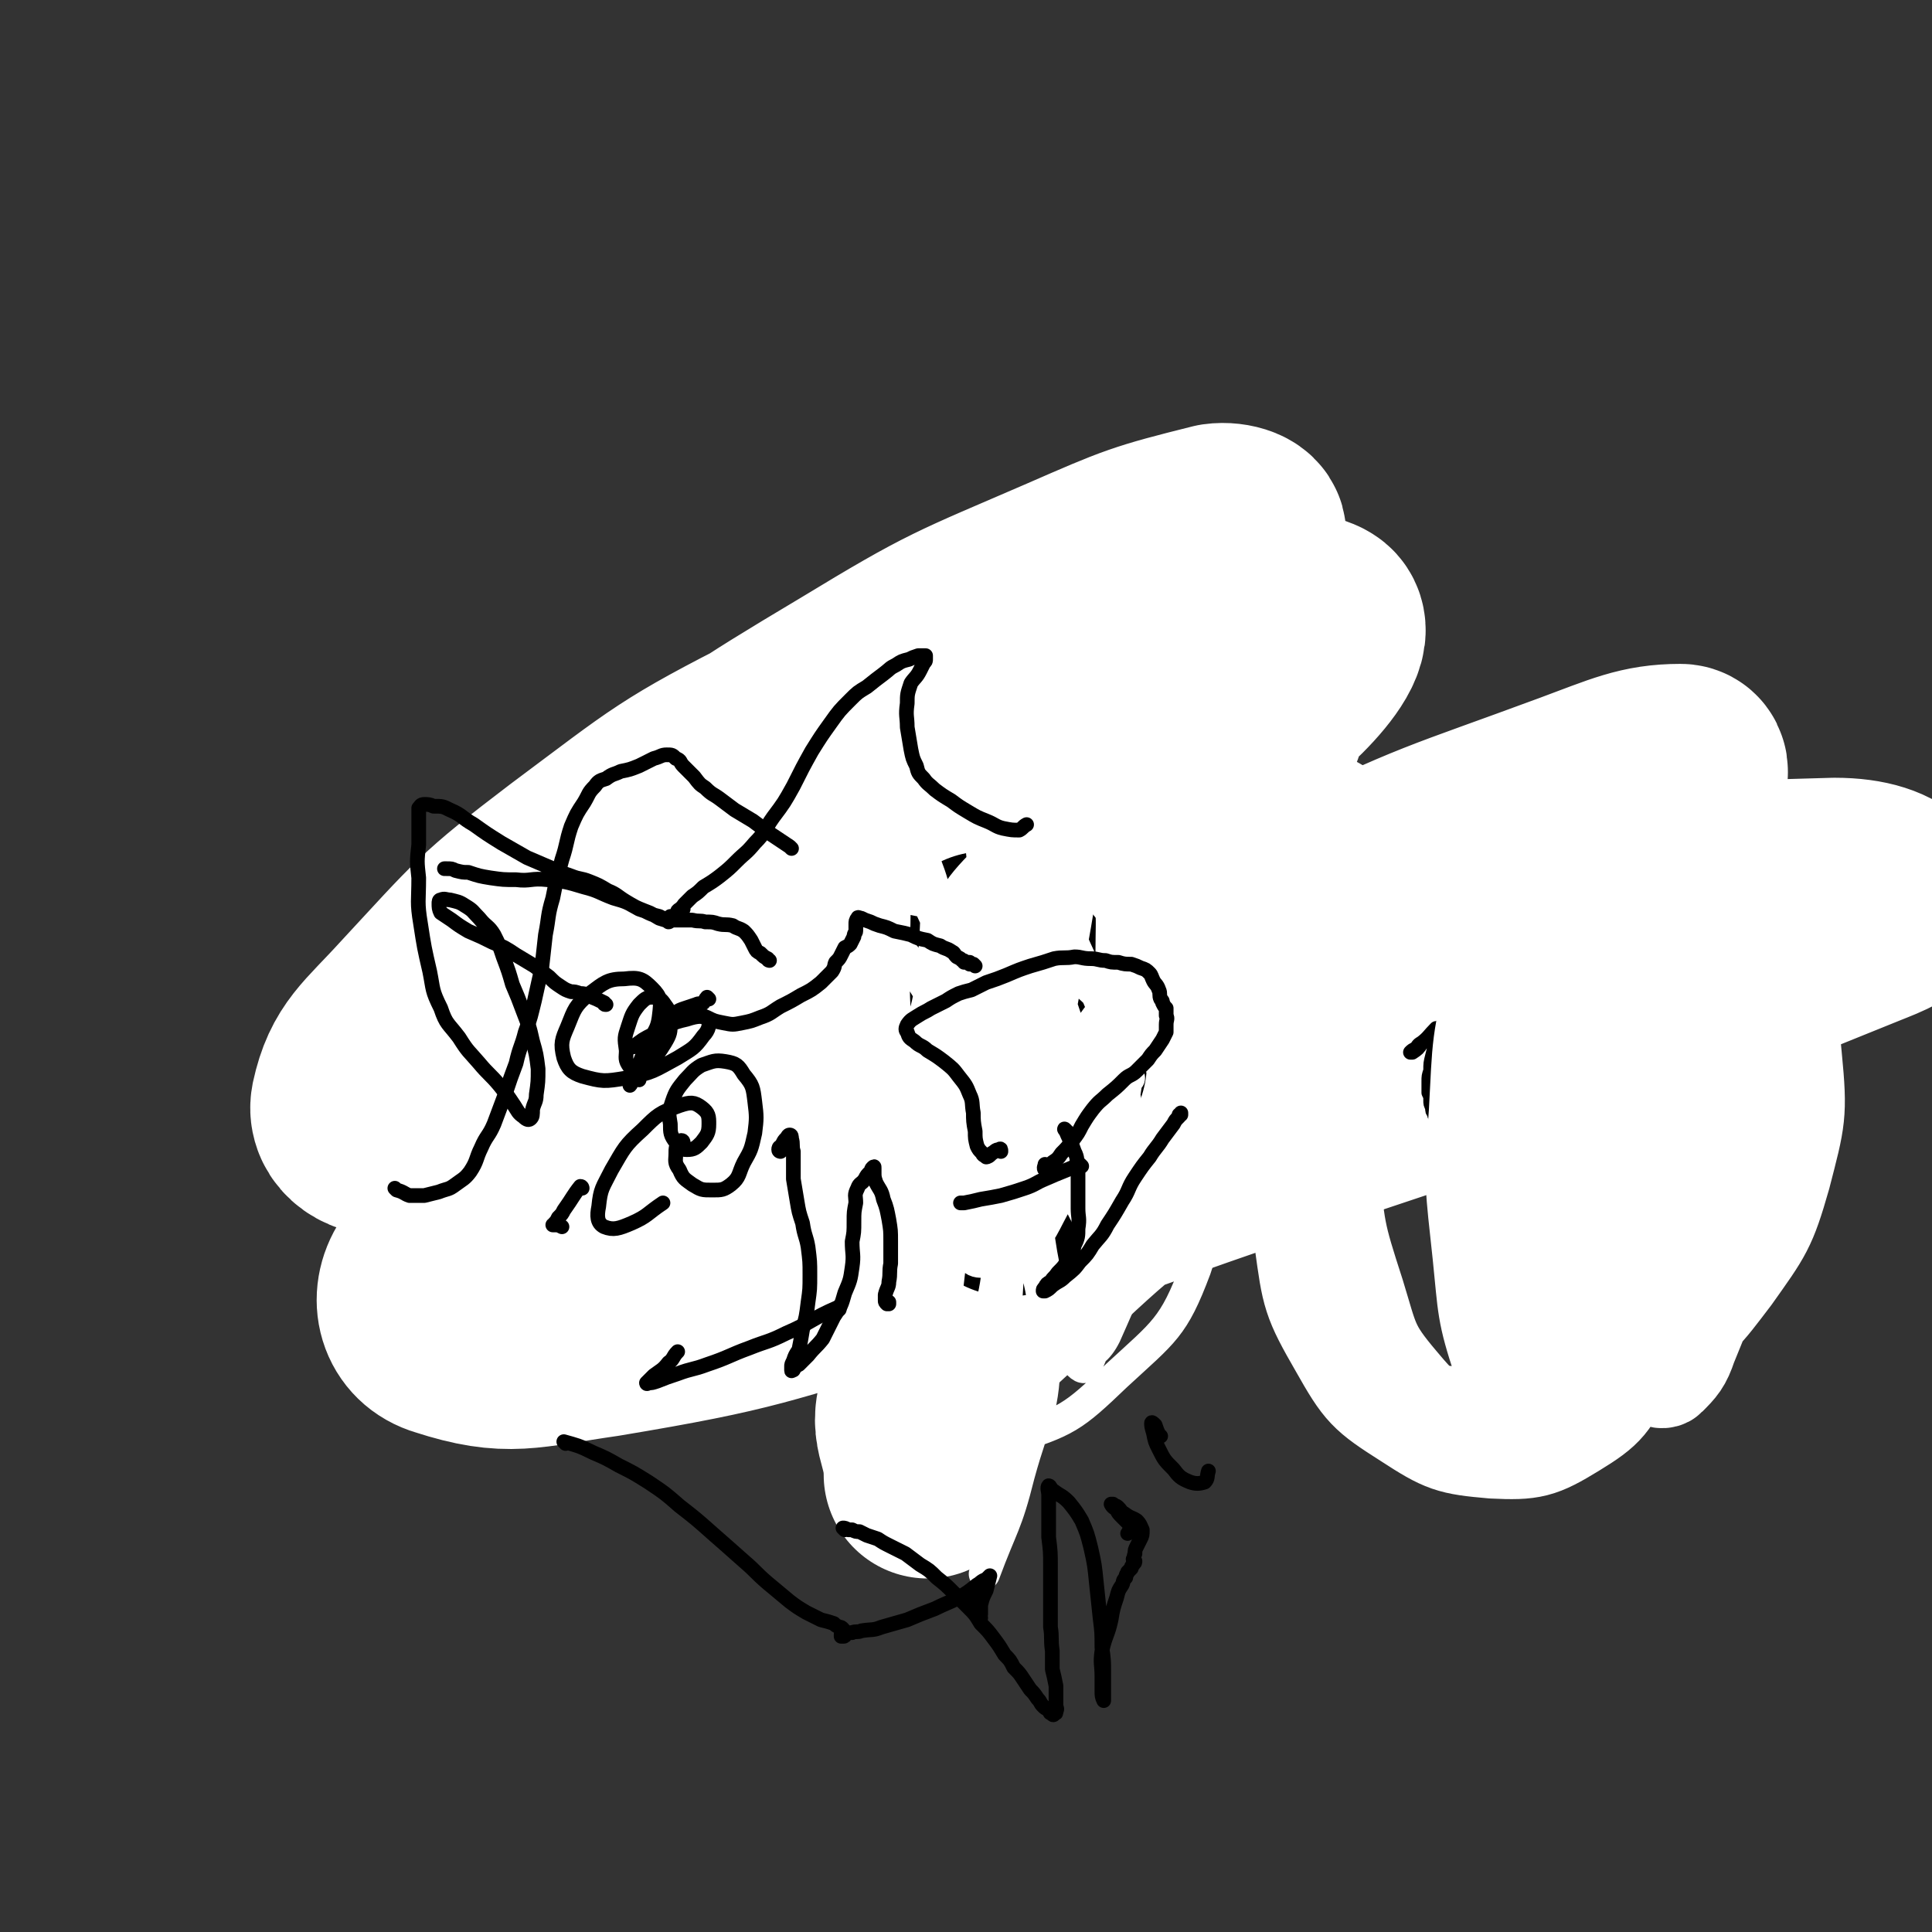 <svg viewBox='0 0 1052 1052' version='1.1' xmlns='http://www.w3.org/2000/svg' xmlns:xlink='http://www.w3.org/1999/xlink'><rect x="0" y="0" width="1052" height="1052" fill="#333333" stroke="none"/><g fill='none' stroke='#81592F' stroke-width='17' stroke-linecap='round' stroke-linejoin='round'><path d='M682,386c0,0 0,0 -1,-1 -2,-3 -1,-3 -4,-6 -2,-2 -2,-3 -4,-5 -4,-2 -4,-3 -9,-4 -5,-2 -5,-2 -10,-3 -6,-1 -6,0 -12,-1 -6,0 -6,0 -13,0 -5,0 -5,0 -11,0 -4,1 -5,1 -9,2 -5,1 -5,1 -9,3 -5,2 -5,1 -10,3 -5,3 -5,3 -10,6 -4,3 -4,3 -9,5 -4,3 -4,2 -8,5 -4,3 -3,3 -7,6 -4,3 -5,3 -9,7 -4,4 -4,4 -8,9 -4,5 -5,4 -9,9 -3,4 -3,4 -7,9 -3,4 -2,4 -5,9 -3,4 -3,4 -6,9 -3,5 -3,5 -6,9 -3,5 -3,5 -6,11 -3,5 -3,5 -6,10 -3,5 -3,5 -5,10 -2,5 -2,5 -4,10 -1,3 -1,4 -2,7 -1,2 -1,2 -1,4 0,1 0,1 0,1 0,0 -1,1 0,1 0,0 1,-1 2,-2 1,-2 1,-2 2,-4 1,-2 1,-2 2,-5 1,-2 1,-2 2,-4 1,-2 1,-2 1,-5 1,-2 1,-3 2,-5 1,-4 1,-4 2,-7 2,-4 2,-4 4,-8 3,-5 4,-5 7,-10 4,-5 4,-5 8,-10 5,-5 5,-5 10,-10 4,-5 4,-5 9,-9 4,-5 4,-5 9,-9 4,-4 4,-4 9,-7 5,-5 5,-5 11,-9 7,-4 8,-3 15,-7 6,-3 6,-4 11,-7 5,-2 5,-2 9,-5 3,-1 3,-1 7,-2 2,-1 2,-1 5,-1 3,-1 3,-1 6,-1 3,0 3,0 7,0 3,-1 3,-1 7,-1 3,0 3,0 7,0 3,-1 3,-1 6,-1 2,0 2,0 4,1 2,0 2,0 4,0 2,1 3,1 5,1 2,1 2,1 4,3 3,1 2,2 5,4 1,1 2,0 3,2 1,1 1,1 2,3 2,1 2,1 3,2 1,1 1,1 2,2 0,0 0,0 0,1 1,0 0,0 0,0 0,0 1,0 1,0 0,0 -1,0 -1,-1 0,0 0,-1 0,-1 1,0 1,1 1,1 1,0 2,0 2,-1 1,0 0,-1 0,-1 -1,-1 -1,-1 -2,-1 -1,0 -2,1 -3,1 -2,-1 -2,-1 -4,-2 -4,-2 -4,-2 -7,-3 -4,-2 -4,-2 -7,-4 -4,-1 -4,-1 -7,-2 -4,-2 -4,-2 -8,-3 -4,-1 -4,-1 -8,-2 -4,-1 -4,-1 -8,-2 -4,-1 -4,-1 -7,-2 -4,-1 -4,-1 -7,-2 -3,-1 -3,-1 -6,-2 -3,-2 -3,-1 -5,-3 -2,0 -2,0 -4,-1 -1,-1 -1,-1 -2,-2 -1,-1 -1,-1 -2,-2 0,0 0,0 0,-1 0,0 0,0 0,-1 0,0 0,0 0,0 1,0 1,0 2,1 2,0 2,0 3,1 3,2 3,2 6,4 3,2 3,2 7,4 4,2 4,2 8,4 3,2 3,3 6,4 3,2 3,2 6,2 1,1 1,1 2,0 1,0 1,0 0,-1 -1,-4 -1,-4 -2,-7 -2,-5 -2,-5 -5,-10 -2,-4 -2,-4 -4,-8 -1,-2 -2,-2 -3,-5 -1,-2 -1,-2 -2,-4 0,-1 0,-1 0,-2 0,-1 0,-1 1,-1 1,0 1,1 1,1 2,3 2,3 3,5 2,5 2,5 3,9 2,5 1,5 3,10 2,4 2,4 5,7 2,2 3,2 5,4 3,1 3,1 5,1 1,1 2,1 1,0 0,-1 -1,-1 -1,-2 0,-2 1,-2 2,-5 1,-2 0,-2 1,-4 0,-3 0,-3 0,-6 0,-2 0,-2 -1,-4 0,-2 0,-2 -1,-3 -1,-1 -2,-2 -3,-1 -1,0 -1,1 -1,2 0,1 0,1 0,2 0,2 0,2 0,3 2,2 2,2 4,3 2,1 3,0 5,1 '/><path d='M650,356c0,0 -1,0 -1,-1 0,-3 0,-3 0,-6 0,-1 0,-1 0,-2 0,-1 -1,-1 -1,0 -2,2 -3,2 -4,6 -3,5 -2,5 -4,10 -2,5 -2,5 -3,9 -1,4 -1,4 -1,7 -1,1 -1,1 -1,3 0,0 0,1 0,1 1,-1 1,-1 1,-3 1,-2 1,-2 2,-5 0,-2 0,-2 -1,-4 0,-2 -1,-2 -1,-3 0,0 0,0 0,0 -1,-1 -1,-1 -2,-3 0,0 0,0 0,0 0,-1 0,-1 0,-2 0,0 0,0 0,-1 0,0 0,-1 -1,-1 0,0 -1,0 -1,1 -1,1 -1,1 -2,2 -2,2 -2,2 -4,5 -2,2 -2,2 -4,5 -2,2 -2,2 -5,5 -3,2 -3,2 -6,5 -3,3 -3,3 -7,6 -4,3 -4,3 -7,6 -4,3 -4,3 -8,7 -4,2 -4,3 -8,5 -3,2 -3,2 -7,3 -3,2 -3,2 -7,3 -3,1 -3,1 -6,3 -4,2 -4,2 -7,4 -3,1 -3,2 -6,3 -3,2 -3,2 -6,3 -1,0 -1,0 -2,0 -1,0 -1,1 -2,0 -1,0 -1,0 -2,0 -1,-1 -1,0 -2,0 -1,1 -1,1 -2,1 -2,1 -2,1 -3,1 -3,1 -3,0 -5,0 -3,0 -3,1 -6,2 -2,0 -2,0 -5,0 -1,-1 -2,0 -3,-1 -1,-1 -1,-1 -2,-2 0,0 -1,0 -1,0 -2,0 -2,-1 -3,-1 -2,0 -2,0 -3,1 -3,3 -3,4 -5,8 -4,5 -4,5 -7,10 -3,5 -3,5 -6,11 -3,6 -3,6 -6,13 -3,7 -3,7 -5,14 -2,4 -2,4 -3,8 -1,3 -1,3 -1,5 0,1 1,2 2,2 1,0 2,-1 4,-2 3,-4 2,-4 5,-7 2,-5 2,-5 4,-9 3,-4 2,-4 5,-7 2,-3 2,-3 5,-6 4,-3 4,-3 8,-5 6,-4 7,-4 13,-7 7,-5 7,-5 14,-9 7,-4 7,-4 15,-8 6,-3 6,-4 12,-7 3,-2 3,-2 7,-4 1,-1 2,-1 3,-1 1,-1 1,-1 1,-1 0,-1 1,0 1,0 -1,0 -1,0 -2,1 0,0 0,0 -1,0 0,1 0,1 -1,1 0,0 0,0 0,0 -1,0 -1,0 -1,1 -1,0 -1,0 -2,1 -1,1 -1,1 -2,2 -2,1 -2,2 -4,3 -2,1 -2,1 -4,2 -3,2 -3,2 -5,4 -3,1 -3,1 -6,3 -3,1 -3,1 -6,3 -4,2 -4,2 -7,4 -4,1 -4,1 -7,3 -3,2 -3,2 -7,4 -3,2 -3,2 -6,5 -2,2 -2,2 -4,4 -2,2 -2,2 -3,3 -2,2 -1,2 -3,4 -1,2 -1,2 -3,4 -1,1 -1,1 -2,2 -2,2 -2,2 -3,4 -2,1 -2,2 -3,3 -1,2 -1,1 -2,3 -1,1 -1,1 -1,2 0,1 0,1 0,1 -1,0 -1,0 -1,1 -1,0 -1,0 -2,1 0,1 0,1 -1,1 0,1 0,1 -1,1 0,0 0,0 -1,0 -1,1 -1,1 -2,1 -1,0 -1,1 -2,1 -2,-1 -2,-1 -3,-2 -3,0 -3,0 -5,0 -2,-1 -2,-1 -5,-1 -4,1 -4,1 -7,1 -4,1 -4,1 -8,1 -5,0 -5,1 -9,1 -4,1 -4,1 -9,1 -3,0 -2,1 -5,1 -3,0 -3,0 -6,1 -2,0 -2,0 -5,0 -3,0 -3,0 -5,0 -4,0 -4,0 -7,0 -4,-1 -4,0 -8,-2 -4,-1 -4,-1 -8,-3 -5,-4 -4,-5 -9,-9 -4,-4 -4,-4 -8,-7 -4,-4 -4,-4 -8,-8 -5,-3 -5,-3 -9,-6 -4,-3 -4,-4 -8,-6 -3,-2 -3,-1 -7,-3 -3,0 -3,-1 -6,-1 -3,0 -3,0 -5,0 -3,0 -3,1 -5,1 -2,1 -2,2 -4,1 -2,0 -1,-2 -3,-3 -2,-1 -3,-1 -5,0 -4,2 -4,3 -8,6 -3,2 -3,2 -7,5 -2,2 -2,2 -5,5 -2,2 -2,2 -4,4 -2,1 -2,2 -3,3 -2,2 -2,2 -4,4 -3,3 -3,3 -6,6 -3,3 -3,3 -6,7 -2,2 -2,2 -4,5 -1,2 0,3 -2,5 0,1 0,1 -1,1 0,0 1,0 1,0 1,-1 1,-1 1,-2 1,0 1,-1 2,-1 3,-2 3,-1 6,-3 4,-2 4,-1 8,-4 5,-2 5,-2 10,-5 7,-5 6,-6 13,-10 5,-3 6,-3 12,-5 6,-1 6,-1 12,-2 6,0 6,0 13,0 5,1 5,1 11,1 5,1 5,1 10,3 6,1 6,1 12,3 5,1 5,1 10,3 5,1 5,1 9,3 4,2 4,2 8,3 3,1 3,1 6,2 1,1 1,1 3,2 2,0 2,0 3,0 2,0 2,0 4,1 3,0 3,0 6,1 4,0 4,0 8,0 5,1 5,1 11,1 4,1 4,1 9,1 4,1 4,1 8,2 3,0 3,1 6,2 2,0 3,0 5,0 2,0 2,0 3,0 1,0 1,0 2,-1 0,0 1,-1 0,-1 0,0 -1,0 -2,0 -3,-1 -3,-1 -5,-1 -4,0 -4,0 -8,-1 -4,0 -4,0 -8,0 -5,-1 -5,-1 -10,-2 -6,-1 -5,-1 -11,-2 -6,-1 -6,-1 -13,-3 -6,-1 -6,-1 -12,-2 -6,-1 -6,-1 -12,-2 -6,0 -6,-1 -11,-1 -5,-1 -5,0 -10,-1 -4,0 -4,0 -8,0 -4,-1 -4,-1 -8,-1 -4,0 -4,0 -7,0 -4,0 -4,0 -7,-1 -4,0 -4,0 -8,0 -5,0 -5,0 -9,0 -3,0 -3,0 -7,0 -3,0 -4,0 -7,1 -4,1 -4,2 -7,5 -3,2 -3,2 -5,5 -3,3 -2,3 -5,7 -1,2 -2,1 -4,4 -1,1 -1,2 -2,3 -1,1 -1,1 -1,2 0,0 0,1 0,1 0,-1 1,-1 2,-2 1,-2 1,-2 2,-3 1,-1 1,-1 2,-2 0,-1 0,-2 1,-2 2,-1 2,-1 4,-1 3,-2 3,-1 7,-3 4,-1 4,-1 8,-3 5,-3 5,-3 11,-5 6,-3 6,-3 12,-4 6,-2 6,-2 12,-2 6,-1 6,0 13,1 6,1 6,2 12,4 6,1 6,2 13,3 5,1 6,0 11,0 5,0 5,0 10,0 2,0 2,0 5,1 1,0 2,1 2,2 0,1 0,1 -1,3 -1,1 -2,1 -4,3 -3,1 -3,1 -6,2 -3,1 -3,1 -7,2 -4,0 -4,0 -8,0 -5,0 -5,0 -10,-1 -4,-1 -4,-3 -9,-3 -4,-1 -5,-1 -9,0 -4,1 -4,1 -8,2 -4,1 -4,2 -8,3 -3,1 -3,0 -5,2 -3,1 -2,1 -4,2 -1,1 -1,1 -2,1 -1,0 -2,0 -2,0 -1,1 -1,1 -2,3 -1,4 0,4 -1,8 -1,3 -1,3 -2,6 -2,4 -2,4 -3,8 -2,4 -1,4 -3,8 -2,5 -2,5 -4,10 -3,6 -2,6 -5,13 -3,6 -3,6 -6,12 -2,6 -3,6 -6,11 -2,5 -2,6 -4,11 -1,4 -1,4 -3,8 -1,2 -1,2 -2,5 0,1 -1,2 -1,2 2,-3 2,-5 4,-9 2,-4 2,-4 3,-7 3,-5 3,-5 5,-10 2,-5 2,-5 5,-10 2,-4 2,-4 4,-8 2,-4 2,-4 5,-7 3,-5 3,-5 7,-9 4,-4 4,-4 9,-8 3,-3 3,-3 6,-6 2,-1 2,-1 3,-2 1,-1 0,-1 0,-2 1,0 1,0 2,-1 0,0 0,0 0,0 1,-1 1,-1 2,-2 0,0 0,-1 1,-1 0,0 0,0 0,0 -3,0 -4,-1 -7,0 -3,0 -4,0 -6,1 -4,1 -4,1 -7,3 -4,4 -3,4 -6,9 -4,6 -4,6 -6,13 -3,8 -4,8 -5,17 -1,7 -2,8 0,15 1,6 2,6 6,11 3,3 4,4 8,6 5,1 6,0 10,-2 7,-2 7,-3 12,-7 6,-7 5,-7 10,-14 5,-9 5,-9 9,-18 4,-8 4,-8 9,-15 2,-4 2,-4 5,-9 1,-2 1,-2 3,-4 1,-1 1,-1 2,-2 0,0 0,0 0,0 1,0 1,0 1,0 0,1 -1,1 -1,1 -1,1 -1,1 -2,2 -3,2 -3,2 -5,5 -3,4 -3,4 -6,8 -4,6 -4,6 -9,12 -5,9 -5,9 -11,18 -6,9 -6,9 -13,17 -5,7 -5,7 -10,14 -5,5 -5,5 -11,11 -3,3 -3,4 -7,6 -3,3 -4,2 -8,3 -1,1 -3,1 -3,1 0,-1 2,-2 4,-3 2,-3 2,-3 4,-6 3,-4 4,-3 7,-8 2,-5 1,-6 3,-11 3,-8 3,-8 7,-15 3,-7 3,-7 7,-15 2,-4 2,-4 5,-9 1,-2 1,-3 1,-4 1,0 0,1 0,2 -1,5 -1,5 -3,9 -2,6 -2,6 -5,11 -3,7 -3,7 -6,13 -4,7 -4,7 -8,13 -4,6 -5,6 -10,13 -5,6 -4,6 -10,11 -7,6 -7,6 -14,12 -7,6 -8,5 -15,11 -7,5 -7,5 -13,10 -5,4 -5,4 -8,8 -1,2 0,3 -1,5 0,1 -1,1 -1,1 1,0 1,-1 3,-2 2,-3 2,-3 4,-6 3,-4 3,-4 6,-8 1,-3 1,-4 2,-7 2,-4 2,-4 5,-7 3,-5 3,-5 6,-9 5,-5 5,-4 9,-9 5,-4 5,-4 10,-8 3,-4 2,-5 6,-8 5,-3 6,-3 11,-5 6,-2 7,-1 11,-4 5,-3 4,-4 9,-9 3,-3 3,-3 6,-6 2,-1 2,-1 4,-3 0,-1 1,-1 1,-1 1,-1 1,-1 1,-2 1,-3 0,-3 0,-7 1,-2 0,-2 1,-5 1,-3 1,-4 3,-7 2,-3 3,-3 6,-6 3,-3 3,-3 5,-6 1,-3 1,-3 2,-5 1,-2 1,-2 3,-4 0,0 1,-1 1,-1 0,0 0,1 -1,1 0,2 0,2 -1,4 -1,4 -1,4 -2,8 -2,4 -2,4 -3,8 -1,4 -1,4 -1,9 -1,4 0,4 -1,8 -1,5 -2,5 -3,9 -1,5 -1,5 -1,10 0,4 0,4 1,9 2,3 1,4 4,6 4,3 4,3 9,4 6,2 6,1 13,0 7,-1 7,-1 15,-4 7,-3 7,-3 14,-6 6,-3 6,-3 12,-6 3,-2 3,-2 6,-3 1,-1 1,-1 2,-1 0,-1 0,0 0,0 -1,0 -2,0 -3,0 -4,0 -4,0 -8,-1 -5,0 -5,0 -11,-1 -6,0 -6,0 -12,1 -6,0 -6,0 -12,2 -4,1 -4,1 -7,3 -2,1 -2,1 -3,3 -1,0 -1,1 0,1 2,1 3,0 5,-1 7,-1 7,-1 13,-2 7,-2 7,-1 15,-3 7,-2 8,-1 15,-4 6,-2 6,-4 13,-6 6,-2 6,-2 12,-3 5,-2 6,-1 11,-3 5,-1 5,-1 10,-3 5,-2 5,-2 9,-5 3,-2 3,-2 5,-5 2,-1 2,-1 3,-3 0,0 0,0 0,-1 1,0 1,0 1,-1 1,-1 2,-1 3,-2 1,-1 1,-1 2,-2 2,-1 2,-1 3,-3 1,0 1,0 2,-1 1,0 1,1 1,0 1,0 1,-1 1,-1 0,0 0,0 -1,0 0,1 0,1 -1,2 -1,2 -1,2 -1,3 -1,1 -1,1 -1,2 0,1 0,1 0,2 0,0 0,0 0,1 0,0 0,0 0,0 0,1 1,1 0,2 0,1 0,1 -1,2 -1,3 -1,3 -2,6 -2,3 -2,3 -4,6 -2,4 -2,5 -4,8 -3,4 -3,4 -6,8 -2,3 -2,3 -5,6 -1,2 -1,2 -3,4 -1,0 -2,1 -1,1 0,-2 1,-3 2,-5 4,-4 4,-4 7,-7 4,-5 4,-5 7,-10 3,-4 3,-4 6,-8 2,-2 2,-4 3,-4 1,-1 1,0 1,1 -2,5 -2,5 -4,10 -2,7 -2,7 -6,14 -4,8 -4,8 -8,15 -4,8 -4,8 -9,16 -5,7 -5,7 -11,14 -5,8 -6,7 -10,15 -5,7 -5,7 -9,15 -2,6 -2,6 -4,12 -1,3 -1,3 -2,6 0,1 -1,2 -1,1 0,0 1,-2 2,-4 2,-3 2,-3 3,-6 3,-5 3,-5 6,-10 2,-5 2,-5 5,-11 3,-4 3,-4 5,-9 2,-3 3,-3 5,-7 1,-3 1,-3 3,-7 2,-2 2,-2 3,-5 2,-3 2,-4 4,-7 2,-2 2,-2 4,-4 0,-1 0,-1 1,-1 1,-1 1,-1 2,-2 1,0 1,0 2,-1 1,-1 1,-1 3,-2 2,-3 2,-3 4,-5 4,-4 4,-4 7,-8 4,-4 4,-4 7,-9 4,-4 3,-4 7,-9 3,-4 3,-4 7,-8 3,-3 2,-3 5,-6 2,-2 2,-2 3,-4 1,0 1,-1 1,-1 -2,3 -3,4 -5,8 -3,4 -4,3 -6,8 -2,4 -1,4 -1,9 -1,5 0,5 -2,9 -2,4 -3,3 -6,6 -1,2 0,2 -1,4 -1,1 -1,2 -2,3 -1,1 -1,0 -2,1 -1,0 0,1 0,1 0,1 0,1 0,2 0,0 0,0 -1,1 0,1 0,1 0,1 0,1 0,0 1,0 1,-2 1,-2 3,-2 4,-3 4,-2 8,-4 4,-2 4,-2 7,-5 2,-3 2,-3 4,-6 2,-3 2,-3 2,-6 1,-3 1,-4 0,-7 -1,-3 -1,-4 -3,-6 -3,-3 -4,-3 -8,-4 -5,-2 -5,-1 -10,-1 -6,-1 -6,-1 -12,-1 -6,0 -6,0 -12,0 -4,-1 -4,-1 -9,-2 -3,-1 -3,-1 -6,-3 -2,-1 -2,-1 -4,-4 -1,-1 -1,-1 -2,-3 0,-2 0,-2 0,-4 0,-1 1,-1 1,-2 0,0 0,0 0,0 -1,-1 -1,-2 -1,-1 0,3 0,4 0,8 1,5 1,5 1,9 1,7 1,7 3,14 2,6 2,6 5,11 4,5 4,5 9,8 4,3 5,3 10,4 6,1 6,0 12,0 6,-1 6,-1 12,-3 5,-1 5,-1 9,-3 3,-1 3,-1 6,-3 1,-1 2,-2 2,-3 0,-2 -1,-3 -3,-5 -3,-3 -3,-3 -7,-7 -4,-4 -4,-4 -9,-8 -5,-4 -5,-4 -11,-7 -4,-2 -4,-2 -9,-5 -4,-1 -4,-1 -7,-2 -2,-1 -3,-2 -4,-1 -2,1 -2,2 -2,4 0,1 0,1 0,1 1,0 2,0 3,0 3,0 3,0 5,1 5,1 5,1 9,2 5,0 5,1 9,1 4,0 4,0 8,-1 4,-1 4,-1 8,-3 3,-1 3,-2 5,-4 2,-1 2,-1 3,-3 1,0 1,0 2,0 0,0 0,0 0,0 0,1 0,1 0,2 0,0 0,0 0,1 0,0 0,0 0,0 0,0 0,0 1,0 1,0 1,0 3,-1 1,0 1,0 3,-1 1,0 1,0 3,0 1,0 1,0 2,1 0,1 0,1 0,2 1,3 0,3 1,6 0,3 0,3 0,5 0,1 1,1 2,2 0,1 1,1 1,2 1,1 1,1 1,2 1,1 1,2 1,3 1,2 1,2 2,3 0,2 0,2 1,3 0,2 0,2 0,4 1,3 1,3 1,6 0,5 0,5 0,9 -1,6 -1,7 -3,13 -3,6 -3,6 -7,12 -2,5 -2,5 -5,9 -2,3 -2,3 -4,5 -1,1 -1,3 0,3 0,0 0,0 1,-1 1,-3 0,-3 1,-5 1,-4 1,-4 2,-8 1,-4 1,-4 2,-8 1,-2 1,-2 2,-5 1,-2 1,-2 2,-4 1,-3 0,-3 2,-5 1,-3 1,-3 3,-6 1,-4 1,-4 2,-7 2,-2 2,-2 3,-4 0,-1 0,-1 0,-3 0,0 0,0 1,0 0,0 0,-1 0,-1 -1,1 -1,1 -1,1 -1,0 0,0 -1,1 0,0 0,-1 0,0 -1,0 -1,1 -1,1 -3,0 -4,-1 -7,-1 '/><path d='M698,409c0,0 -1,-1 -1,-1 5,3 6,4 12,7 2,1 2,1 4,2 2,1 2,1 4,1 1,0 2,0 3,0 0,0 0,0 0,0 -1,-1 -1,-1 -3,-1 -2,0 -2,0 -5,0 -4,0 -4,0 -7,1 -5,0 -5,0 -9,0 -4,0 -4,0 -8,0 -3,0 -3,0 -6,-1 -3,0 -3,0 -5,-1 -3,-1 -2,-2 -5,-3 -2,-1 -2,-1 -4,-1 -2,0 -2,0 -5,0 -2,0 -2,0 -5,0 -2,0 -2,0 -3,0 -2,0 -2,0 -4,0 -2,0 -2,0 -3,0 -3,-1 -3,-1 -5,-1 -3,-1 -3,-1 -6,-1 -3,-1 -3,-1 -6,-2 -4,0 -4,0 -8,0 -3,0 -4,0 -7,1 -4,1 -4,1 -8,3 -4,1 -4,0 -8,3 -4,3 -3,4 -6,7 -4,5 -4,5 -8,9 -2,3 -2,3 -5,7 -1,2 -1,2 -2,4 0,1 0,1 0,2 -1,0 -1,0 -1,1 1,1 1,1 1,2 1,0 1,0 2,-1 1,0 1,0 3,-1 2,-2 2,-2 5,-3 3,-2 3,-2 6,-4 3,-2 4,-2 7,-4 4,-2 4,-2 9,-4 4,-2 5,-2 10,-2 5,-1 5,-1 11,-1 5,1 5,1 11,1 5,1 5,1 9,1 4,1 4,1 8,2 2,0 2,0 4,1 1,1 1,1 2,2 0,1 1,1 1,1 0,1 0,1 0,1 0,1 1,1 1,2 0,1 0,1 -1,1 0,1 0,1 -1,1 -2,0 -2,0 -4,-1 -3,0 -3,0 -5,-1 -2,0 -2,0 -4,0 0,0 -1,0 -1,0 0,0 1,-1 1,-1 3,1 3,1 5,2 3,1 3,1 6,2 3,0 3,-1 5,-1 2,0 2,0 3,0 2,0 2,0 3,0 1,0 1,0 1,1 1,0 1,0 1,0 1,0 1,0 1,0 1,0 1,0 1,0 0,0 0,0 0,-1 1,0 1,0 1,-1 0,0 -1,0 -1,0 '/><path d='M702,413c0,0 -2,-2 -1,-1 4,2 5,3 10,6 3,3 3,3 6,5 4,3 4,3 6,6 2,1 2,1 4,3 0,1 1,1 0,2 0,0 0,0 -1,0 -2,-1 -2,-1 -4,-2 -2,-1 -3,-1 -5,-2 -3,-2 -4,-2 -6,-4 -4,-3 -3,-4 -7,-7 -3,-4 -3,-4 -7,-7 -4,-2 -4,-2 -9,-5 -4,-1 -4,-1 -8,-3 -2,-1 -2,-1 -4,-2 -1,0 -2,0 -2,0 1,2 2,3 5,5 2,2 2,1 5,3 4,3 4,3 7,5 3,3 3,3 7,5 2,2 2,2 4,4 1,1 1,1 2,2 0,1 0,1 0,2 0,2 0,2 -1,3 -1,1 -1,2 -3,2 -2,0 -2,0 -4,-2 -3,-2 -3,-3 -6,-6 -2,-2 -2,-2 -5,-4 -2,-2 -2,-2 -4,-3 -1,-1 -2,-1 -3,-1 -2,0 -2,0 -4,0 -1,0 -1,0 -2,1 -1,0 -1,0 -2,0 -1,0 -1,1 -2,1 0,0 0,0 0,0 -1,0 -1,0 -2,0 -1,0 -1,0 -1,0 -2,0 -2,0 -3,0 0,0 0,0 -1,1 -1,0 -1,0 -2,0 -1,0 -1,0 -3,1 -1,0 -1,0 -3,1 -1,0 -1,0 -3,1 -1,1 -1,1 -2,2 -1,1 -1,1 -3,2 -1,0 -1,0 -2,0 -2,1 -2,1 -4,2 -2,1 -2,1 -3,2 -3,1 -3,1 -5,2 -3,2 -3,2 -6,3 -2,1 -2,1 -4,3 -2,0 -2,0 -4,1 0,0 -1,0 -1,1 -1,0 0,1 -1,1 0,0 0,0 0,1 -1,1 -1,1 -2,2 0,1 0,1 0,1 -1,1 -1,1 -1,1 -1,3 -1,3 -2,5 -1,5 0,5 -1,9 -1,4 -1,4 -2,8 -1,4 -1,4 -2,8 -2,4 -2,4 -3,9 -2,4 -2,4 -4,9 -3,4 -3,4 -5,9 -3,4 -4,4 -7,9 -3,4 -3,4 -6,8 -2,4 -1,5 -4,9 -3,5 -4,5 -8,9 -5,5 -6,5 -11,9 -4,4 -4,4 -8,7 -4,4 -4,4 -9,8 -5,3 -5,3 -10,6 -3,2 -3,2 -7,5 -3,1 -3,1 -5,3 -2,1 -2,0 -5,1 -1,1 -1,1 -3,1 0,1 0,1 -1,1 0,1 -1,1 -1,1 1,-1 2,-1 3,-2 2,-1 1,-2 3,-3 1,-2 2,-2 3,-4 2,-3 2,-4 4,-6 2,-1 3,0 5,-1 3,-1 3,-1 5,-3 4,-5 2,-6 6,-11 3,-5 4,-5 8,-9 4,-5 4,-5 8,-9 3,-3 3,-3 6,-6 4,-3 4,-3 7,-6 3,-4 3,-4 7,-7 3,-3 2,-3 5,-7 3,-2 3,-2 6,-5 2,-3 2,-3 4,-5 1,-1 1,-1 2,-2 1,-1 1,-1 1,-1 1,-1 1,-1 1,-1 0,-1 0,-1 1,-2 0,-1 1,-1 1,-3 0,0 0,-1 0,-1 0,-1 0,-1 0,-1 -2,0 -2,-1 -3,-1 -1,0 -1,1 -2,1 -1,0 -1,0 -1,1 -1,0 -1,0 -1,0 -1,1 -1,1 -1,2 -2,2 -1,2 -3,5 -1,3 -1,3 -3,6 -1,4 -1,5 -3,9 -2,4 -3,4 -6,7 -3,4 -3,4 -6,7 -4,3 -4,3 -7,6 -4,4 -4,4 -7,8 -4,3 -4,3 -7,7 -2,3 -2,3 -4,6 -1,1 -1,1 -2,3 0,0 0,0 1,0 0,0 0,0 1,0 1,-1 1,-1 2,-2 0,0 0,0 0,0 1,1 1,1 0,2 0,1 0,1 0,3 0,1 -1,1 0,2 0,1 1,1 2,2 1,2 1,2 2,3 0,3 0,3 0,6 0,4 0,4 0,8 0,5 0,5 0,9 0,5 0,5 0,10 -1,5 -1,5 -2,10 -1,4 -1,4 -2,8 -1,4 -1,4 -3,9 -2,4 -1,4 -3,9 -2,4 -2,4 -5,8 -2,3 -2,3 -5,6 -3,2 -3,2 -6,4 -2,2 -2,2 -4,3 -2,0 -2,0 -3,1 0,0 -1,0 -1,0 1,0 1,0 2,0 2,-1 2,-1 3,-1 2,-2 2,-2 5,-4 2,-2 2,-1 4,-4 3,-3 3,-3 5,-7 2,-3 1,-3 3,-7 2,-4 1,-4 3,-8 3,-4 3,-4 6,-9 3,-5 3,-5 5,-10 1,-5 1,-5 3,-9 1,-4 1,-4 1,-9 1,-3 1,-3 0,-6 0,-2 0,-2 0,-3 0,-1 0,-1 -1,-2 -1,0 -1,0 -1,-1 -1,0 -1,0 -2,0 0,0 -1,0 -1,1 0,1 1,1 2,2 1,2 1,2 2,4 2,3 2,3 3,6 1,5 1,5 1,9 0,7 0,7 -3,12 -2,7 -2,7 -6,14 -4,7 -4,7 -8,14 -3,5 -4,5 -6,11 -1,3 0,3 0,6 0,0 0,0 0,1 '/><path d='M787,511c0,-1 -1,-1 -1,-1 '/><path d='M794,515c0,0 0,-1 -1,-1 -5,0 -5,1 -11,1 -3,0 -3,0 -5,0 -2,-1 -2,-1 -3,-2 -1,-1 -1,-1 -2,-2 -1,0 -1,0 -2,0 0,0 -1,0 -1,0 1,2 1,2 1,3 1,1 1,1 2,2 3,0 3,0 6,0 3,0 3,-1 7,-2 5,-1 5,-1 9,-3 5,-1 5,-1 10,-2 3,-1 3,-1 6,-1 2,0 2,1 5,1 2,0 2,0 4,0 2,-1 2,-1 4,-2 1,-1 1,-1 2,-2 1,0 1,0 2,0 0,0 0,0 1,0 1,0 1,0 2,0 2,-1 2,-1 4,-2 2,-1 2,-1 5,-3 4,-2 4,-1 7,-3 4,-3 4,-3 8,-5 3,-2 3,-1 7,-3 2,-1 2,-1 5,-2 1,-1 1,-1 3,-2 1,0 1,0 2,0 1,0 1,0 1,0 1,0 1,1 1,1 0,0 0,0 1,0 0,0 0,0 1,0 1,0 1,1 1,1 0,0 0,0 0,0 0,1 0,1 0,1 -1,0 -1,0 -2,1 -2,1 -2,1 -4,1 -2,0 -2,0 -5,0 -4,1 -4,1 -8,2 -5,2 -5,2 -10,4 -5,2 -5,2 -10,4 -5,2 -5,2 -11,5 -4,2 -4,2 -9,4 -3,2 -3,2 -6,3 -1,1 -1,1 -3,2 -1,0 -1,0 -2,1 0,0 0,0 -1,1 0,0 0,0 0,0 0,0 0,0 0,0 0,0 1,0 0,0 0,-1 0,-1 0,-1 -1,0 -2,0 -3,1 -1,0 -1,0 -2,0 -2,-1 -1,-2 -2,-3 '/></g>
<g fill='none' stroke='#FFFFFF' stroke-width='17' stroke-linecap='round' stroke-linejoin='round'><path d='M729,458c0,0 -1,-2 -1,-1 -22,12 -23,12 -45,25 -49,31 -50,30 -98,64 -38,28 -40,27 -74,60 -16,16 -25,23 -27,38 0,8 11,10 22,9 24,-2 25,-5 48,-15 39,-15 40,-15 77,-36 44,-25 47,-24 85,-57 27,-23 33,-25 45,-56 8,-19 7,-30 -6,-43 -19,-19 -28,-19 -58,-21 -49,-3 -52,-1 -100,11 -56,13 -58,13 -109,39 -46,23 -47,25 -86,58 -26,23 -31,25 -44,55 -8,18 -9,28 2,41 13,16 22,17 46,18 40,3 43,1 83,-10 50,-13 51,-15 98,-38 47,-22 46,-24 89,-53 34,-23 37,-22 65,-51 14,-15 23,-22 19,-36 -3,-14 -14,-19 -33,-22 -43,-6 -46,-3 -92,3 -63,8 -64,7 -125,25 -62,18 -63,18 -120,46 -44,21 -46,21 -82,53 -19,16 -27,22 -28,43 0,15 9,24 26,29 38,12 43,9 85,5 62,-7 63,-8 123,-27 65,-19 65,-20 126,-50 47,-23 50,-23 90,-57 21,-17 31,-23 32,-46 2,-19 -7,-27 -26,-38 -36,-20 -41,-19 -83,-24 -61,-6 -63,-4 -124,3 -65,8 -66,8 -129,26 -54,16 -54,17 -104,42 -31,15 -34,15 -57,37 -8,8 -11,16 -5,23 11,12 19,13 38,14 47,1 48,0 95,-9 58,-10 58,-12 114,-29 57,-17 57,-19 114,-39 46,-15 46,-14 92,-30 20,-7 31,-9 40,-17 3,-3 -8,-6 -16,-5 -42,2 -43,2 -85,10 -61,12 -62,11 -122,29 -60,18 -60,19 -118,42 -44,18 -43,20 -85,40 -18,9 -19,9 -35,19 -2,0 -3,3 -1,3 19,-4 22,-5 43,-13 56,-19 56,-19 111,-41 59,-23 58,-24 116,-51 53,-24 54,-23 105,-51 31,-16 35,-15 60,-38 8,-6 12,-15 6,-20 -15,-10 -23,-11 -47,-9 -62,4 -63,4 -124,20 -66,16 -66,18 -129,44 -60,25 -60,26 -116,58 -40,23 -42,22 -77,51 -14,12 -23,18 -23,31 1,9 11,13 24,13 44,0 46,-3 91,-13 64,-14 64,-15 126,-34 66,-20 66,-21 131,-44 53,-19 53,-19 106,-41 25,-11 31,-12 49,-24 3,-1 -4,-3 -7,-1 -33,9 -33,10 -65,22 -57,23 -58,21 -113,48 -54,27 -54,27 -105,59 -37,24 -40,23 -69,53 -15,15 -15,19 -19,39 -2,9 2,10 5,19 '/></g>
<g fill='none' stroke='#FFFFFF' stroke-width='113' stroke-linecap='round' stroke-linejoin='round'><path d='M633,460c0,-1 0,-2 -1,-1 -30,12 -32,10 -61,26 -49,27 -50,27 -95,60 -34,25 -37,25 -64,57 -10,12 -16,25 -10,31 7,6 20,1 37,-7 36,-16 37,-18 69,-42 48,-35 49,-35 92,-76 37,-38 41,-38 68,-83 16,-25 25,-34 19,-59 -5,-19 -17,-25 -40,-28 -46,-6 -51,-2 -97,11 -63,17 -64,19 -122,49 -61,31 -61,33 -116,74 -46,35 -46,37 -85,79 -20,22 -29,27 -34,50 -2,10 9,17 20,15 38,-7 42,-12 79,-33 61,-34 61,-35 118,-76 65,-46 63,-48 125,-97 49,-39 49,-39 97,-79 22,-18 31,-20 44,-38 3,-4 -6,-7 -13,-6 -40,10 -42,11 -81,28 -60,26 -61,25 -117,59 -62,37 -62,38 -120,82 -45,36 -47,36 -85,78 -17,19 -29,28 -26,44 2,12 17,15 35,13 47,-5 48,-10 94,-27 67,-26 67,-27 131,-60 64,-33 65,-32 126,-72 43,-27 45,-27 82,-62 12,-12 22,-26 16,-31 -8,-6 -24,-1 -45,7 -63,24 -65,23 -124,58 -69,41 -69,43 -131,94 -60,48 -59,49 -112,104 -29,30 -32,31 -52,66 -6,9 -7,21 0,23 16,4 25,-2 46,-12 58,-27 58,-29 113,-61 59,-34 58,-36 116,-71 52,-31 52,-32 104,-61 27,-15 40,-17 54,-29 5,-3 -8,-4 -17,-1 -53,14 -54,15 -105,36 -72,29 -73,27 -141,64 -66,36 -67,36 -128,81 -35,25 -44,26 -63,58 -8,12 -4,27 10,31 34,11 43,6 85,0 84,-14 84,-17 166,-41 95,-27 94,-30 188,-62 91,-31 92,-30 183,-63 75,-27 75,-27 149,-57 10,-4 21,-8 18,-13 -5,-6 -16,-10 -33,-10 -67,2 -69,1 -136,15 -83,16 -84,16 -163,45 -77,27 -77,30 -149,67 -49,25 -48,26 -93,57 -13,9 -25,18 -22,23 3,5 19,2 35,-4 58,-21 59,-23 114,-51 68,-35 68,-37 133,-75 62,-37 62,-37 123,-76 34,-22 37,-21 68,-48 6,-5 11,-15 6,-15 -20,0 -30,5 -57,15 -73,27 -74,25 -143,59 -70,34 -69,36 -135,79 -46,29 -46,30 -88,65 -12,10 -23,20 -19,25 4,5 18,2 34,-4 63,-24 62,-27 124,-55 68,-31 68,-32 136,-62 52,-24 52,-23 105,-47 20,-9 33,-12 40,-18 4,-3 -10,-3 -19,1 -52,21 -53,21 -101,48 -65,38 -66,38 -127,82 -56,41 -58,40 -108,88 -30,29 -36,29 -53,65 -9,19 1,22 1,44 0,0 0,0 0,0 '/></g>
<g fill='none' stroke='#000000' stroke-width='113' stroke-linecap='round' stroke-linejoin='round'><path d='M538,521c0,0 -2,-1 -1,-1 4,4 6,4 10,9 4,4 4,4 7,8 3,7 3,7 5,14 2,9 2,9 3,17 1,10 1,10 1,20 -1,10 -1,10 -2,20 -2,8 -2,8 -4,16 -2,7 -3,7 -5,13 -1,4 -2,4 -3,8 -1,1 0,2 0,3 0,1 1,2 1,1 1,0 1,-1 2,-3 1,-3 1,-3 1,-5 1,-5 1,-5 1,-9 1,-6 1,-6 1,-12 1,-9 1,-9 2,-17 1,-9 1,-9 2,-17 1,-7 1,-7 2,-14 2,-6 2,-6 3,-12 0,-4 0,-4 1,-7 0,-1 0,-2 1,-3 0,0 0,1 0,2 1,1 1,1 1,3 0,2 0,2 0,4 0,1 0,1 1,2 0,1 0,1 0,3 0,2 0,2 0,4 0,3 0,3 0,5 0,3 0,3 0,5 0,0 0,0 0,1 '/></g>
<g fill='none' stroke='#FFFFFF' stroke-width='17' stroke-linecap='round' stroke-linejoin='round'><path d='M615,587c0,0 -1,-2 -1,-1 -8,50 -7,51 -15,102 -4,25 -4,25 -8,49 0,1 -1,3 -1,2 4,-19 5,-20 8,-41 7,-55 9,-55 11,-111 3,-48 4,-49 -1,-96 -3,-31 -3,-33 -14,-60 -3,-8 -8,-14 -14,-12 -10,5 -11,12 -18,27 -18,41 -16,42 -31,85 -13,41 -14,41 -24,83 -6,23 -7,24 -6,47 0,8 2,15 8,14 10,0 15,-5 22,-16 20,-29 21,-31 33,-65 14,-39 13,-40 20,-81 5,-28 5,-29 5,-57 0,-6 -2,-12 -4,-10 -7,7 -9,13 -13,28 -13,40 -12,40 -21,80 -8,37 -10,38 -13,75 -2,21 -2,24 4,43 3,6 8,10 14,7 10,-4 11,-9 18,-22 16,-33 18,-33 26,-69 8,-34 6,-35 5,-70 0,-21 2,-30 -8,-41 -7,-7 -16,-3 -25,5 -28,21 -27,24 -50,52 -28,35 -30,34 -52,73 -16,28 -19,30 -26,60 -2,12 -1,21 8,24 13,3 20,-1 36,-11 38,-25 39,-26 72,-58 32,-30 31,-32 57,-68 16,-21 16,-22 28,-46 2,-4 1,-10 -1,-9 -8,5 -11,10 -20,21 -27,34 -28,34 -52,71 -20,30 -21,31 -36,64 -7,14 -10,20 -7,29 1,5 10,4 16,-1 21,-17 23,-19 37,-43 22,-36 24,-37 34,-77 10,-36 13,-40 7,-75 -6,-27 -9,-36 -31,-49 -20,-12 -29,-9 -53,-1 -31,12 -33,17 -56,41 -25,27 -27,29 -41,63 -11,25 -14,30 -9,55 2,13 9,20 22,21 21,1 27,-4 46,-18 29,-20 30,-22 50,-52 20,-27 19,-29 31,-62 7,-21 5,-23 7,-45 0,-2 -3,-4 -4,-2 -5,18 -6,21 -8,42 -7,47 -6,47 -10,94 -3,44 -5,44 -4,88 2,28 2,29 10,56 4,11 6,16 14,18 6,2 11,-2 15,-10 11,-25 13,-27 15,-55 3,-39 2,-40 -5,-78 -8,-39 -9,-40 -26,-77 -11,-24 -11,-30 -29,-44 -9,-7 -19,-7 -26,1 -15,16 -15,22 -20,47 -9,46 -7,47 -9,94 -2,46 -3,47 1,93 2,26 2,27 12,51 3,8 7,13 12,12 7,-1 10,-6 13,-16 8,-29 7,-30 9,-60 2,-35 0,-35 -2,-70 -3,-36 -5,-35 -9,-71 -2,-16 -2,-17 -3,-33 0,-1 0,0 1,0 4,19 4,19 8,39 8,41 9,41 17,83 6,33 4,34 12,66 4,16 4,17 12,31 2,3 5,6 6,4 4,-6 5,-10 5,-20 0,-34 0,-35 -5,-68 -7,-42 -9,-42 -19,-83 -9,-38 -9,-38 -18,-75 -5,-17 -4,-20 -11,-35 -1,-2 -5,-1 -5,2 -8,22 -7,24 -11,48 -9,58 -7,58 -17,115 -8,46 -10,46 -18,91 -5,21 -5,22 -7,43 -1,2 2,5 2,3 9,-17 11,-19 17,-40 16,-52 17,-52 27,-105 9,-49 6,-50 11,-99 2,-25 2,-25 4,-50 0,-1 0,-2 0,-1 -1,18 0,19 -3,39 -4,44 -5,44 -11,89 -6,43 -9,43 -14,86 -3,27 -4,28 -2,54 1,7 3,14 7,14 6,-2 9,-8 11,-18 8,-33 10,-35 10,-69 0,-45 -1,-46 -11,-91 -9,-41 -9,-42 -27,-81 -10,-21 -10,-26 -27,-39 -8,-5 -15,-4 -22,3 -14,14 -13,18 -19,39 -10,31 -10,32 -12,65 -2,24 -2,26 5,48 3,10 5,14 14,16 8,2 13,0 20,-8 18,-19 20,-20 31,-44 11,-28 10,-30 13,-60 1,-22 2,-25 -5,-43 -3,-8 -9,-13 -15,-10 -12,6 -15,12 -22,28 -17,38 -18,39 -26,79 -7,42 -8,44 -4,86 3,43 0,46 17,85 12,26 15,33 40,45 22,11 29,8 55,1 32,-10 35,-12 59,-35 26,-24 31,-26 43,-58 10,-30 11,-35 3,-66 -9,-34 -14,-36 -38,-63 -25,-29 -27,-29 -59,-49 -24,-16 -26,-18 -54,-22 -19,-4 -24,-4 -41,5 -14,9 -15,14 -20,30 -5,18 -4,22 1,40 3,12 5,16 16,22 10,5 15,4 26,-1 19,-10 22,-11 35,-29 15,-19 15,-21 20,-44 4,-21 1,-22 -1,-44 -1,-8 -3,-11 -5,-15 0,-1 -1,2 0,4 2,19 1,19 6,37 9,38 10,38 21,76 9,32 9,32 19,63 6,16 6,17 14,32 3,4 6,7 8,5 2,-3 3,-8 1,-17 -4,-34 -3,-34 -13,-68 -11,-39 -11,-39 -27,-76 -14,-30 -14,-31 -33,-58 -9,-12 -12,-19 -24,-21 -7,-1 -11,5 -13,14 -7,32 -5,34 -6,68 -1,42 2,42 3,85 2,40 2,40 4,80 0,19 0,19 1,38 0,3 1,7 1,6 0,-5 0,-9 -1,-18 -2,-34 -2,-34 -6,-67 -4,-32 -6,-32 -9,-64 -2,-23 -3,-23 -1,-46 1,-7 2,-14 6,-13 6,1 9,7 15,16 17,28 18,28 31,58 15,34 15,35 24,71 10,37 14,38 14,75 0,34 -5,35 -14,68 -7,28 -9,27 -19,54 '/></g>
<g fill='none' stroke='#000000' stroke-width='8' stroke-linecap='round' stroke-linejoin='round'><path d='M425,627c0,0 -1,0 -1,-1 0,-2 1,-1 2,-3 1,-2 1,-2 2,-3 1,-1 1,-2 2,-2 1,0 1,1 1,2 1,3 0,4 1,7 0,3 0,3 0,7 0,4 0,4 0,8 1,6 1,6 2,12 1,6 1,6 3,12 1,7 2,7 3,13 1,8 1,8 1,15 0,8 0,8 -1,15 -1,8 -1,8 -3,15 -1,6 -1,6 -2,11 -2,3 -2,3 -3,6 -1,2 -1,2 -1,3 0,1 0,2 0,2 0,1 0,0 1,0 1,-2 1,-2 3,-3 3,-3 3,-3 5,-5 4,-5 4,-4 8,-9 3,-6 3,-6 6,-12 4,-6 4,-6 6,-13 3,-7 3,-7 4,-14 1,-7 0,-7 0,-14 1,-5 1,-5 1,-11 0,-5 0,-5 1,-10 0,-4 -1,-4 1,-8 1,-3 2,-2 4,-5 1,-2 1,-2 3,-4 1,-1 0,-1 1,-2 1,-1 1,-1 1,0 0,1 0,1 0,2 0,3 0,3 1,6 2,4 3,4 4,9 2,5 2,6 3,11 1,6 1,6 1,12 0,6 0,6 0,12 -1,5 0,5 -1,10 0,3 -1,3 -2,7 0,1 0,1 0,3 0,1 0,1 1,2 0,0 0,-1 1,-1 0,0 0,1 0,1 '/><path d='M581,616c-1,0 -2,-2 -1,-1 2,5 3,6 5,12 2,4 1,4 2,9 0,6 0,6 0,11 0,6 0,6 0,11 0,5 1,5 0,11 0,4 0,5 -2,9 -1,5 -2,4 -4,9 -2,3 -2,3 -5,6 -2,3 -2,2 -4,5 -2,1 -2,1 -3,3 -1,1 -1,1 -1,2 0,0 0,0 0,0 0,0 0,0 1,0 2,-1 2,-1 4,-3 4,-3 4,-2 7,-5 5,-4 5,-4 8,-8 4,-4 4,-4 7,-9 4,-5 5,-5 8,-11 4,-6 4,-6 8,-13 4,-6 3,-7 7,-13 4,-6 4,-6 8,-11 3,-5 4,-5 7,-10 3,-4 3,-4 6,-8 1,-2 1,-2 3,-4 0,0 0,0 0,-1 1,0 1,-1 1,-1 0,0 0,0 0,1 -1,0 -1,0 -1,1 '/><path d='M545,627c0,-1 0,-2 -1,-1 -2,0 -2,1 -4,2 -1,1 -1,1 -1,1 -1,1 -2,1 -2,1 -1,-1 -2,-1 -2,-2 -2,-2 -2,-2 -3,-4 -1,-4 -1,-4 -1,-8 -1,-5 -1,-6 -1,-10 -1,-5 0,-6 -2,-10 -2,-5 -2,-5 -6,-10 -3,-4 -3,-4 -8,-8 -4,-3 -4,-3 -9,-6 -3,-3 -4,-2 -7,-5 -3,-2 -3,-2 -4,-5 -1,-1 -1,-2 0,-4 2,-3 3,-3 6,-5 3,-2 4,-2 7,-4 4,-2 4,-2 8,-4 3,-2 3,-2 7,-4 3,-1 3,-1 7,-2 4,-2 4,-2 8,-4 6,-2 6,-2 11,-4 7,-3 7,-3 13,-5 7,-2 7,-2 13,-4 5,-1 6,0 11,-1 4,0 4,1 9,1 4,0 4,1 8,1 3,1 3,1 7,1 3,1 4,1 7,1 3,1 3,1 5,2 3,1 3,1 5,3 1,1 1,2 2,4 1,2 2,2 3,5 1,2 0,3 1,5 1,1 1,1 1,2 1,2 1,2 2,3 0,2 0,2 0,4 1,2 0,2 0,5 0,2 0,2 0,4 -1,2 -1,2 -2,4 -2,3 -2,3 -4,6 -2,2 -2,2 -4,5 -3,3 -3,3 -6,6 -3,3 -4,2 -7,5 -4,4 -4,4 -9,8 -4,4 -4,3 -8,8 -3,4 -3,4 -6,9 -2,4 -2,4 -5,8 -3,4 -3,4 -6,7 -2,3 -2,3 -5,5 -1,1 -1,1 -3,2 0,1 0,1 -1,2 0,0 0,0 0,0 -1,-1 0,-2 0,-3 0,0 0,0 0,0 '/><path d='M531,526c0,0 -1,-1 -1,-1 0,0 0,0 0,0 -1,0 -1,0 -2,0 0,0 0,-1 0,-1 -1,0 -1,0 -1,0 -1,0 -1,0 -2,0 0,-1 0,-1 -1,-1 -1,-1 -1,-1 -3,-2 -2,-2 -1,-2 -3,-3 -3,-2 -3,-1 -6,-3 -4,-1 -4,-1 -7,-3 -5,-1 -5,-1 -9,-3 -4,-1 -4,-1 -9,-2 -4,-2 -4,-2 -8,-3 -3,-1 -3,-1 -5,-2 -3,-1 -3,-1 -5,-2 -1,0 -2,-1 -2,0 -1,1 -1,2 -1,3 0,2 0,2 0,4 0,1 -1,1 -1,3 -1,2 -1,2 -2,4 -1,1 -1,1 -3,2 -1,2 -1,2 -2,4 -1,2 -1,2 -3,4 -1,2 0,2 -2,5 -3,3 -3,3 -6,6 -5,4 -5,4 -11,7 -5,3 -5,3 -11,6 -5,3 -5,4 -11,6 -5,2 -5,2 -10,3 -5,1 -5,1 -10,0 -5,-1 -5,-1 -9,-3 -5,-2 -5,-2 -9,-4 '/><path d='M419,523c0,0 -1,0 -1,-1 -2,-1 -2,-1 -4,-3 -2,-1 -2,-1 -3,-3 -1,-2 -1,-2 -2,-4 -2,-3 -2,-3 -4,-5 -3,-2 -3,-1 -6,-3 -4,-1 -4,0 -8,-1 -3,-1 -3,-1 -7,-1 -3,-1 -3,0 -7,-1 -3,0 -3,0 -6,0 -2,0 -2,0 -4,0 0,0 -1,0 -1,0 -1,0 -1,0 -1,-1 0,0 0,-1 0,-1 0,0 0,1 1,0 1,0 2,0 3,-1 0,0 0,-1 0,-2 1,-1 1,-1 2,-1 0,-1 0,-1 1,0 0,0 0,0 0,0 0,0 0,-1 0,-1 0,-1 0,-1 1,-2 2,-2 2,-2 4,-4 3,-2 3,-2 6,-5 5,-3 5,-3 9,-6 5,-4 5,-4 9,-8 5,-5 5,-4 10,-10 6,-6 5,-7 10,-14 6,-8 6,-8 11,-17 5,-10 5,-10 10,-19 5,-8 5,-8 10,-15 5,-7 5,-7 11,-13 4,-4 4,-4 9,-7 5,-4 5,-4 9,-7 4,-3 3,-3 7,-5 3,-2 3,-2 7,-3 2,-1 2,-1 5,-2 1,0 1,0 3,0 0,0 0,0 1,0 0,0 0,0 0,1 0,0 0,1 0,1 0,1 0,1 -1,2 -1,2 -1,2 -2,4 -2,4 -3,4 -5,7 -2,6 -2,6 -2,11 -1,7 0,7 0,13 1,6 1,6 2,12 1,5 1,5 3,9 1,4 1,4 4,7 2,3 3,3 6,6 4,3 4,3 9,6 4,3 4,3 9,6 5,3 5,3 10,5 5,2 5,3 9,4 5,1 5,1 9,1 2,-1 2,-2 4,-3 '/><path d='M431,462c0,0 0,0 -1,-1 -6,-4 -6,-4 -12,-8 -4,-3 -4,-3 -8,-6 -5,-3 -5,-3 -10,-6 -4,-3 -4,-3 -8,-6 -4,-3 -4,-2 -8,-6 -3,-2 -3,-2 -6,-6 -3,-3 -3,-3 -6,-6 -2,-2 -1,-3 -4,-4 -2,-2 -2,-2 -5,-2 -3,0 -3,1 -7,2 -4,2 -4,2 -8,4 -5,2 -5,2 -10,3 -4,2 -4,1 -8,4 -3,1 -4,1 -6,4 -4,4 -3,4 -6,9 -4,6 -4,6 -7,13 -3,9 -2,9 -5,18 -3,11 -3,11 -5,21 -3,10 -2,10 -4,20 -1,9 -1,9 -2,18 -2,9 -2,9 -4,18 -2,8 -2,9 -5,17 -2,8 -3,8 -5,17 -3,8 -3,8 -6,17 -3,8 -3,8 -6,16 -3,7 -4,6 -7,13 -3,6 -2,7 -6,13 -3,4 -4,4 -8,7 -4,3 -4,2 -9,4 -4,1 -4,1 -8,2 -4,0 -4,0 -8,0 -3,-1 -3,-2 -7,-3 -1,-1 -1,-1 -1,-1 '/><path d='M330,547c-1,0 -1,0 -1,-1 -4,-2 -4,-2 -9,-4 -2,-1 -2,-1 -4,-1 -3,-1 -3,-1 -5,-1 -3,-1 -3,-1 -6,-3 -3,-2 -3,-2 -6,-5 -4,-3 -4,-3 -8,-6 -5,-3 -5,-3 -10,-6 -6,-4 -6,-4 -13,-7 -6,-3 -6,-3 -13,-6 -5,-3 -5,-3 -9,-6 -3,-2 -3,-2 -6,-4 -1,-2 -1,-3 -1,-5 0,-1 0,-2 1,-2 2,-1 3,0 5,0 4,1 5,1 8,3 5,3 4,3 8,7 4,5 5,4 8,9 3,6 3,6 5,12 3,8 3,8 5,15 3,7 3,7 6,15 3,8 3,7 5,16 2,7 2,7 3,15 0,7 0,7 -1,14 0,4 -1,4 -2,8 0,3 0,4 -1,5 -1,1 -2,1 -4,-1 -3,-2 -3,-3 -5,-6 -4,-6 -4,-6 -8,-11 -5,-6 -6,-6 -11,-12 -6,-7 -6,-6 -11,-14 -6,-8 -7,-7 -10,-16 -5,-10 -4,-10 -6,-20 -3,-13 -3,-13 -5,-26 -2,-12 -1,-12 -1,-25 -1,-9 -1,-9 0,-18 0,-5 0,-5 0,-10 0,-3 0,-3 0,-6 0,-2 0,-2 0,-3 0,0 0,0 0,-1 1,-1 1,-2 3,-2 2,0 3,0 5,1 5,0 5,0 9,2 7,3 6,4 13,8 7,5 7,5 15,10 7,4 7,4 14,8 7,3 7,3 14,6 5,2 4,2 10,4 5,2 5,1 10,3 5,2 5,2 10,5 5,2 5,3 10,6 5,3 5,3 10,5 4,2 4,2 8,3 2,1 2,1 4,2 1,0 2,1 1,1 -1,-1 -2,-1 -5,-2 -5,-3 -5,-3 -11,-5 -7,-4 -7,-4 -14,-6 -8,-3 -8,-4 -16,-6 -10,-3 -10,-3 -20,-4 -9,-1 -9,1 -17,0 -7,0 -7,0 -14,-1 -6,-1 -6,-1 -12,-3 -3,0 -3,0 -7,-1 -2,-1 -2,-1 -5,-1 0,0 0,0 -1,0 '/><path d='M386,544c0,0 -1,-1 -1,-1 -1,1 -1,2 -2,3 -2,1 -2,0 -4,1 -3,1 -3,1 -6,2 -3,1 -3,1 -6,3 -2,0 -2,1 -3,1 '/><path d='M317,647c0,0 0,-1 -1,-1 -4,5 -4,6 -9,13 -1,2 -1,2 -3,4 -1,2 -1,2 -2,3 0,1 -1,1 -1,1 0,0 1,0 1,0 2,0 2,0 4,1 '/><path d='M460,833c0,0 -1,-1 -1,-1 1,0 1,0 3,1 1,0 1,0 2,0 2,1 2,1 4,1 2,1 2,1 4,2 3,1 3,1 6,2 3,2 3,2 7,4 4,2 4,2 8,4 4,3 4,3 8,6 5,3 5,3 9,7 5,4 5,4 9,8 4,4 4,4 8,8 4,4 4,4 7,9 4,4 4,4 7,8 3,4 3,4 6,9 3,3 3,3 5,7 3,3 3,3 5,6 2,3 2,3 4,6 2,2 2,2 4,5 2,2 1,2 3,4 1,1 1,1 3,2 1,1 0,2 2,2 0,1 1,1 1,0 1,0 1,0 1,-1 1,-2 0,-2 0,-3 0,-3 0,-3 0,-5 0,-3 0,-3 0,-6 -1,-5 -1,-5 -2,-9 0,-5 0,-5 0,-10 -1,-7 0,-7 -1,-13 0,-8 0,-8 0,-16 0,-9 0,-9 0,-17 0,-8 0,-8 -1,-16 0,-7 0,-7 0,-13 0,-5 0,-5 0,-10 0,-2 -1,-4 0,-5 1,0 1,2 3,3 4,3 4,2 8,6 4,5 4,5 7,10 3,7 3,7 5,15 2,9 2,9 3,19 1,9 1,10 2,19 1,8 1,8 1,16 1,7 1,7 1,14 0,4 0,4 0,9 0,2 0,2 0,5 0,0 0,1 0,1 -1,-2 -1,-3 -1,-5 0,-4 0,-4 0,-8 0,-7 -1,-7 0,-14 2,-9 3,-8 5,-17 1,-6 1,-6 3,-12 1,-4 1,-4 3,-7 1,-2 0,-2 2,-4 0,-2 1,-2 1,-3 1,-1 1,-1 2,-2 0,-1 0,-1 1,-2 0,-1 0,-1 0,-1 1,0 1,0 1,-1 0,0 0,0 -1,-1 0,0 0,0 0,0 1,-1 0,-1 1,-3 0,-2 0,-2 1,-4 1,-2 1,-2 2,-4 1,-2 1,-2 1,-5 -1,-2 -1,-3 -3,-5 -3,-2 -3,-1 -7,-4 -2,-1 -1,-1 -3,-3 -1,-1 -1,-1 -2,-1 -1,-1 -1,-1 -1,-1 0,0 -1,0 -1,0 1,2 2,2 3,3 1,2 1,2 3,4 1,1 1,1 2,2 1,1 1,1 2,2 1,1 0,2 0,3 0,1 0,1 -1,2 '/><path d='M632,782c0,0 -1,0 -1,-1 -1,-2 -1,-2 -2,-5 -1,-1 -2,-2 -2,-1 0,1 0,2 1,5 1,5 1,5 3,9 3,6 3,6 8,11 3,4 4,5 9,7 3,1 5,1 8,0 2,-2 1,-3 2,-6 '/><path d='M589,635c0,0 -1,-1 -1,-1 -9,4 -10,4 -19,8 -5,2 -5,3 -11,5 -6,2 -6,2 -13,4 -5,1 -5,1 -11,2 -4,1 -4,1 -9,2 -1,0 -1,0 -2,0 '/><path d='M308,786c0,0 -1,-1 -1,-1 7,2 8,2 16,6 7,3 7,3 14,7 8,4 8,4 16,9 9,6 9,6 17,13 9,7 9,7 18,15 8,7 8,7 17,15 7,6 6,6 13,12 6,5 6,5 12,10 4,3 4,3 9,6 4,2 4,2 8,4 4,1 4,1 7,2 1,1 1,1 3,2 1,0 1,0 2,1 0,0 0,0 0,0 0,1 0,1 0,1 0,0 0,0 0,1 1,0 1,0 1,0 0,0 -1,0 -1,1 0,0 -1,0 -1,0 0,1 0,1 0,1 1,0 1,0 1,0 1,0 1,0 1,-1 2,-1 2,-1 4,-1 2,-1 3,0 5,-1 6,-1 6,0 11,-2 7,-2 7,-2 14,-4 7,-3 7,-3 15,-6 6,-3 7,-3 13,-6 5,-3 5,-3 10,-7 2,-1 2,-2 5,-3 1,-1 1,-1 2,-2 0,0 0,0 0,0 -1,4 -1,4 -2,8 -2,4 -2,4 -3,8 0,2 0,2 0,5 -1,1 0,2 0,2 -1,-1 -1,-3 -1,-5 0,-3 0,-3 -1,-6 '/><path d='M457,713c0,0 0,-2 -1,-1 -14,6 -14,8 -28,14 -10,5 -10,4 -20,8 -11,4 -11,5 -23,9 -8,3 -8,2 -16,5 -6,2 -6,2 -11,4 -3,1 -3,1 -5,1 -1,1 -1,0 -1,0 2,-2 2,-2 4,-4 4,-3 5,-3 8,-7 3,-2 2,-3 5,-6 '/><path d='M372,622c0,0 0,-1 -1,-1 -1,0 -1,1 -2,2 -1,2 -1,2 -1,5 0,4 -1,5 2,9 2,5 3,5 7,8 5,3 5,3 11,3 5,0 6,0 10,-3 5,-4 4,-6 7,-12 4,-7 4,-7 6,-16 1,-8 1,-9 0,-17 -1,-8 -1,-9 -6,-15 -3,-5 -4,-6 -10,-7 -6,-1 -7,0 -13,2 -5,3 -5,4 -9,8 -4,5 -5,6 -7,12 -2,6 -2,6 -1,12 0,5 0,6 3,10 2,3 3,4 6,4 4,0 5,-1 8,-4 3,-4 4,-5 4,-10 0,-4 0,-6 -4,-9 -4,-3 -6,-3 -12,-1 -11,4 -12,5 -20,13 -10,9 -10,10 -17,22 -5,10 -6,10 -7,20 -1,5 -1,9 3,11 5,2 8,1 15,-2 9,-4 8,-5 17,-11 '/><path d='M348,588c0,0 -1,-1 -1,-1 7,-10 9,-9 15,-19 3,-5 3,-6 3,-11 0,-5 0,-6 -3,-10 -2,-3 -3,-4 -7,-4 -3,0 -4,1 -7,4 -4,5 -4,6 -6,12 -2,6 -2,6 -1,13 0,4 -1,5 2,9 1,3 2,3 5,3 3,0 4,-1 6,-4 3,-4 2,-5 4,-10 2,-4 2,-4 2,-8 0,-1 0,-3 -1,-2 -1,2 -1,3 -3,7 -3,6 -3,6 -7,12 -2,4 -3,4 -5,8 -1,2 -1,4 -1,4 1,-1 1,-3 3,-6 3,-7 2,-7 6,-14 3,-9 6,-9 7,-18 1,-8 1,-10 -4,-15 -5,-5 -7,-6 -15,-5 -9,0 -11,2 -19,8 -8,7 -8,8 -12,18 -3,7 -4,9 -2,17 2,6 4,8 10,10 11,3 12,3 24,1 15,-3 15,-4 28,-11 8,-5 9,-5 14,-12 3,-3 4,-7 2,-9 -2,-2 -5,-2 -11,0 -9,2 -9,3 -18,8 -6,3 -6,3 -11,7 '/><path d='M783,613c0,0 -1,0 -1,-1 0,-2 0,-2 0,-3 -1,-2 -1,-2 -1,-3 -1,-1 -1,-1 -1,-3 -1,-2 -1,-2 -1,-4 0,-2 0,-2 -1,-4 0,-3 0,-3 0,-6 0,-3 0,-3 1,-6 0,-4 0,-4 1,-8 1,-4 1,-4 3,-8 1,-5 1,-5 3,-10 3,-4 3,-4 6,-9 3,-5 3,-5 7,-10 5,-5 5,-5 10,-9 6,-4 6,-4 12,-7 6,-3 6,-3 13,-5 6,-1 7,-1 13,-1 7,0 7,0 14,1 6,1 6,1 13,2 6,1 6,1 11,3 5,1 5,1 9,2 3,1 3,1 7,2 2,0 2,0 4,1 2,0 2,0 4,1 1,0 1,0 2,0 1,0 1,1 2,0 0,0 1,0 0,0 -1,-1 -1,-1 -3,-2 -4,-2 -4,-2 -8,-3 -6,-2 -6,-1 -12,-2 -7,-2 -7,-2 -14,-3 -7,0 -7,-2 -14,0 -6,2 -6,3 -11,8 -4,4 -4,4 -6,8 -1,4 -1,5 1,8 3,4 4,4 9,7 7,3 8,2 15,4 11,3 11,3 21,6 13,4 13,4 25,9 11,4 12,4 22,9 11,5 11,5 21,11 9,6 9,6 17,13 5,6 6,6 9,12 3,5 3,6 3,12 0,4 0,4 -2,8 -2,2 -3,2 -6,3 -3,1 -3,2 -7,1 -4,-1 -4,-2 -8,-4 -4,-2 -4,-2 -8,-4 -5,-3 -5,-3 -11,-6 -5,-4 -5,-4 -10,-7 -7,-3 -7,-4 -15,-6 -7,-2 -7,-2 -14,-4 -6,-1 -6,-1 -12,0 -5,0 -6,0 -10,2 -2,1 -3,2 -4,4 -1,3 0,4 1,6 3,5 4,5 9,8 6,5 7,5 14,9 8,5 8,5 17,10 9,6 9,7 17,13 7,6 7,6 14,12 4,5 5,5 8,11 2,4 2,5 2,10 -1,3 -2,3 -5,6 -3,3 -3,4 -8,4 -5,1 -6,0 -11,-2 -7,-3 -7,-4 -13,-8 -7,-4 -7,-4 -13,-8 -6,-4 -6,-4 -11,-8 -5,-3 -5,-3 -9,-6 -4,-3 -4,-3 -8,-6 -3,-2 -3,-2 -5,-4 -2,-1 -2,-1 -3,-2 0,0 -1,0 -1,0 2,2 2,2 4,4 4,5 4,4 8,9 4,6 4,6 8,12 3,8 4,7 6,15 2,7 2,8 2,15 0,6 -1,7 -3,12 -2,4 -2,5 -5,8 -2,1 -3,1 -7,1 -4,-1 -4,-2 -8,-4 -4,-3 -4,-3 -7,-7 -3,-4 -3,-4 -6,-7 -2,-3 -2,-3 -3,-6 0,-3 0,-3 1,-5 1,-4 1,-4 3,-8 0,-1 0,-1 1,-3 '/><path d='M798,683c0,0 -1,-2 -1,-1 0,5 0,7 1,13 1,7 1,7 3,14 2,8 2,8 4,15 2,6 2,6 5,12 2,5 2,5 4,9 3,4 3,4 7,7 3,3 4,3 8,4 7,0 7,0 14,-1 9,-1 9,-2 19,-5 11,-4 11,-4 23,-10 10,-5 11,-4 21,-11 9,-5 9,-5 17,-13 6,-5 6,-6 10,-13 4,-5 4,-5 6,-11 1,-4 1,-4 1,-8 0,-2 0,-2 -1,-4 -1,-2 -2,-1 -3,-3 -1,-2 -2,-1 -2,-3 0,-3 0,-3 1,-5 0,-2 1,-1 1,-3 '/><path d='M829,590c0,-1 0,-1 -1,-1 -4,-3 -4,-2 -8,-4 -3,-2 -3,-2 -5,-4 -3,-3 -3,-3 -6,-5 -3,-3 -3,-3 -6,-5 -4,-2 -4,-2 -8,-4 -4,-1 -4,-2 -8,-2 -4,-1 -4,0 -7,1 -4,1 -4,1 -6,2 -2,1 -2,2 -3,3 -2,1 -2,1 -3,2 0,0 1,0 1,0 3,-2 3,-2 5,-5 4,-3 4,-4 8,-8 '/></g>
<g fill='none' stroke='#FFFFFF' stroke-width='56' stroke-linecap='round' stroke-linejoin='round'><path d='M949,551c0,0 0,-2 -1,-1 -9,40 -7,42 -17,83 -7,30 -9,29 -17,59 -5,20 -6,20 -10,40 -2,8 -3,9 -1,16 0,2 3,2 4,1 6,-6 8,-8 11,-17 8,-20 9,-20 13,-42 4,-31 4,-32 3,-64 -1,-26 0,-27 -8,-52 -5,-16 -6,-18 -17,-28 -6,-5 -11,-7 -18,-3 -12,7 -14,11 -21,26 -11,26 -11,27 -16,55 -5,27 -5,27 -4,55 1,19 0,21 8,39 5,11 7,15 18,18 12,4 16,2 27,-5 22,-14 23,-16 39,-37 17,-24 19,-26 27,-54 8,-31 9,-33 6,-64 -3,-32 -3,-34 -17,-62 -11,-21 -13,-25 -32,-37 -15,-8 -21,-9 -37,-3 -21,9 -23,13 -35,33 -19,29 -19,31 -28,65 -11,39 -11,40 -14,79 -2,34 -3,35 4,67 4,21 4,27 18,40 8,8 16,8 26,1 18,-12 20,-17 29,-39 15,-38 16,-40 19,-81 3,-47 1,-49 -9,-96 -5,-25 -6,-27 -20,-47 -7,-10 -11,-12 -22,-13 -10,-1 -14,1 -21,9 -13,16 -14,18 -19,39 -10,36 -9,38 -11,75 -3,39 -2,39 2,77 3,29 2,31 11,58 6,16 7,20 19,28 8,4 14,3 21,-3 15,-15 17,-18 23,-39 9,-31 10,-33 8,-66 -2,-35 -3,-36 -16,-69 -11,-29 -11,-32 -31,-55 -14,-16 -17,-19 -37,-24 -18,-4 -22,-2 -38,7 -19,11 -21,14 -33,34 -16,26 -16,28 -22,58 -7,31 -7,33 -2,64 4,29 4,31 19,57 13,23 15,25 37,39 20,13 23,14 46,16 21,1 25,0 43,-11 18,-11 20,-14 29,-34 11,-25 10,-28 9,-56 -1,-34 -2,-36 -13,-69 -13,-36 -14,-37 -34,-70 -17,-26 -17,-28 -40,-48 -15,-13 -19,-19 -36,-18 -15,1 -19,6 -28,20 -15,24 -14,27 -19,56 -6,37 -4,38 -1,75 3,37 3,38 14,72 8,26 7,29 24,49 11,13 14,17 30,18 16,2 20,-1 34,-11 16,-13 16,-16 27,-36 11,-20 11,-21 16,-44 5,-20 5,-21 4,-42 0,-16 -1,-17 -7,-31 -4,-9 -6,-8 -11,-16 -1,-1 -1,-1 -2,-2 '/></g>
</svg>